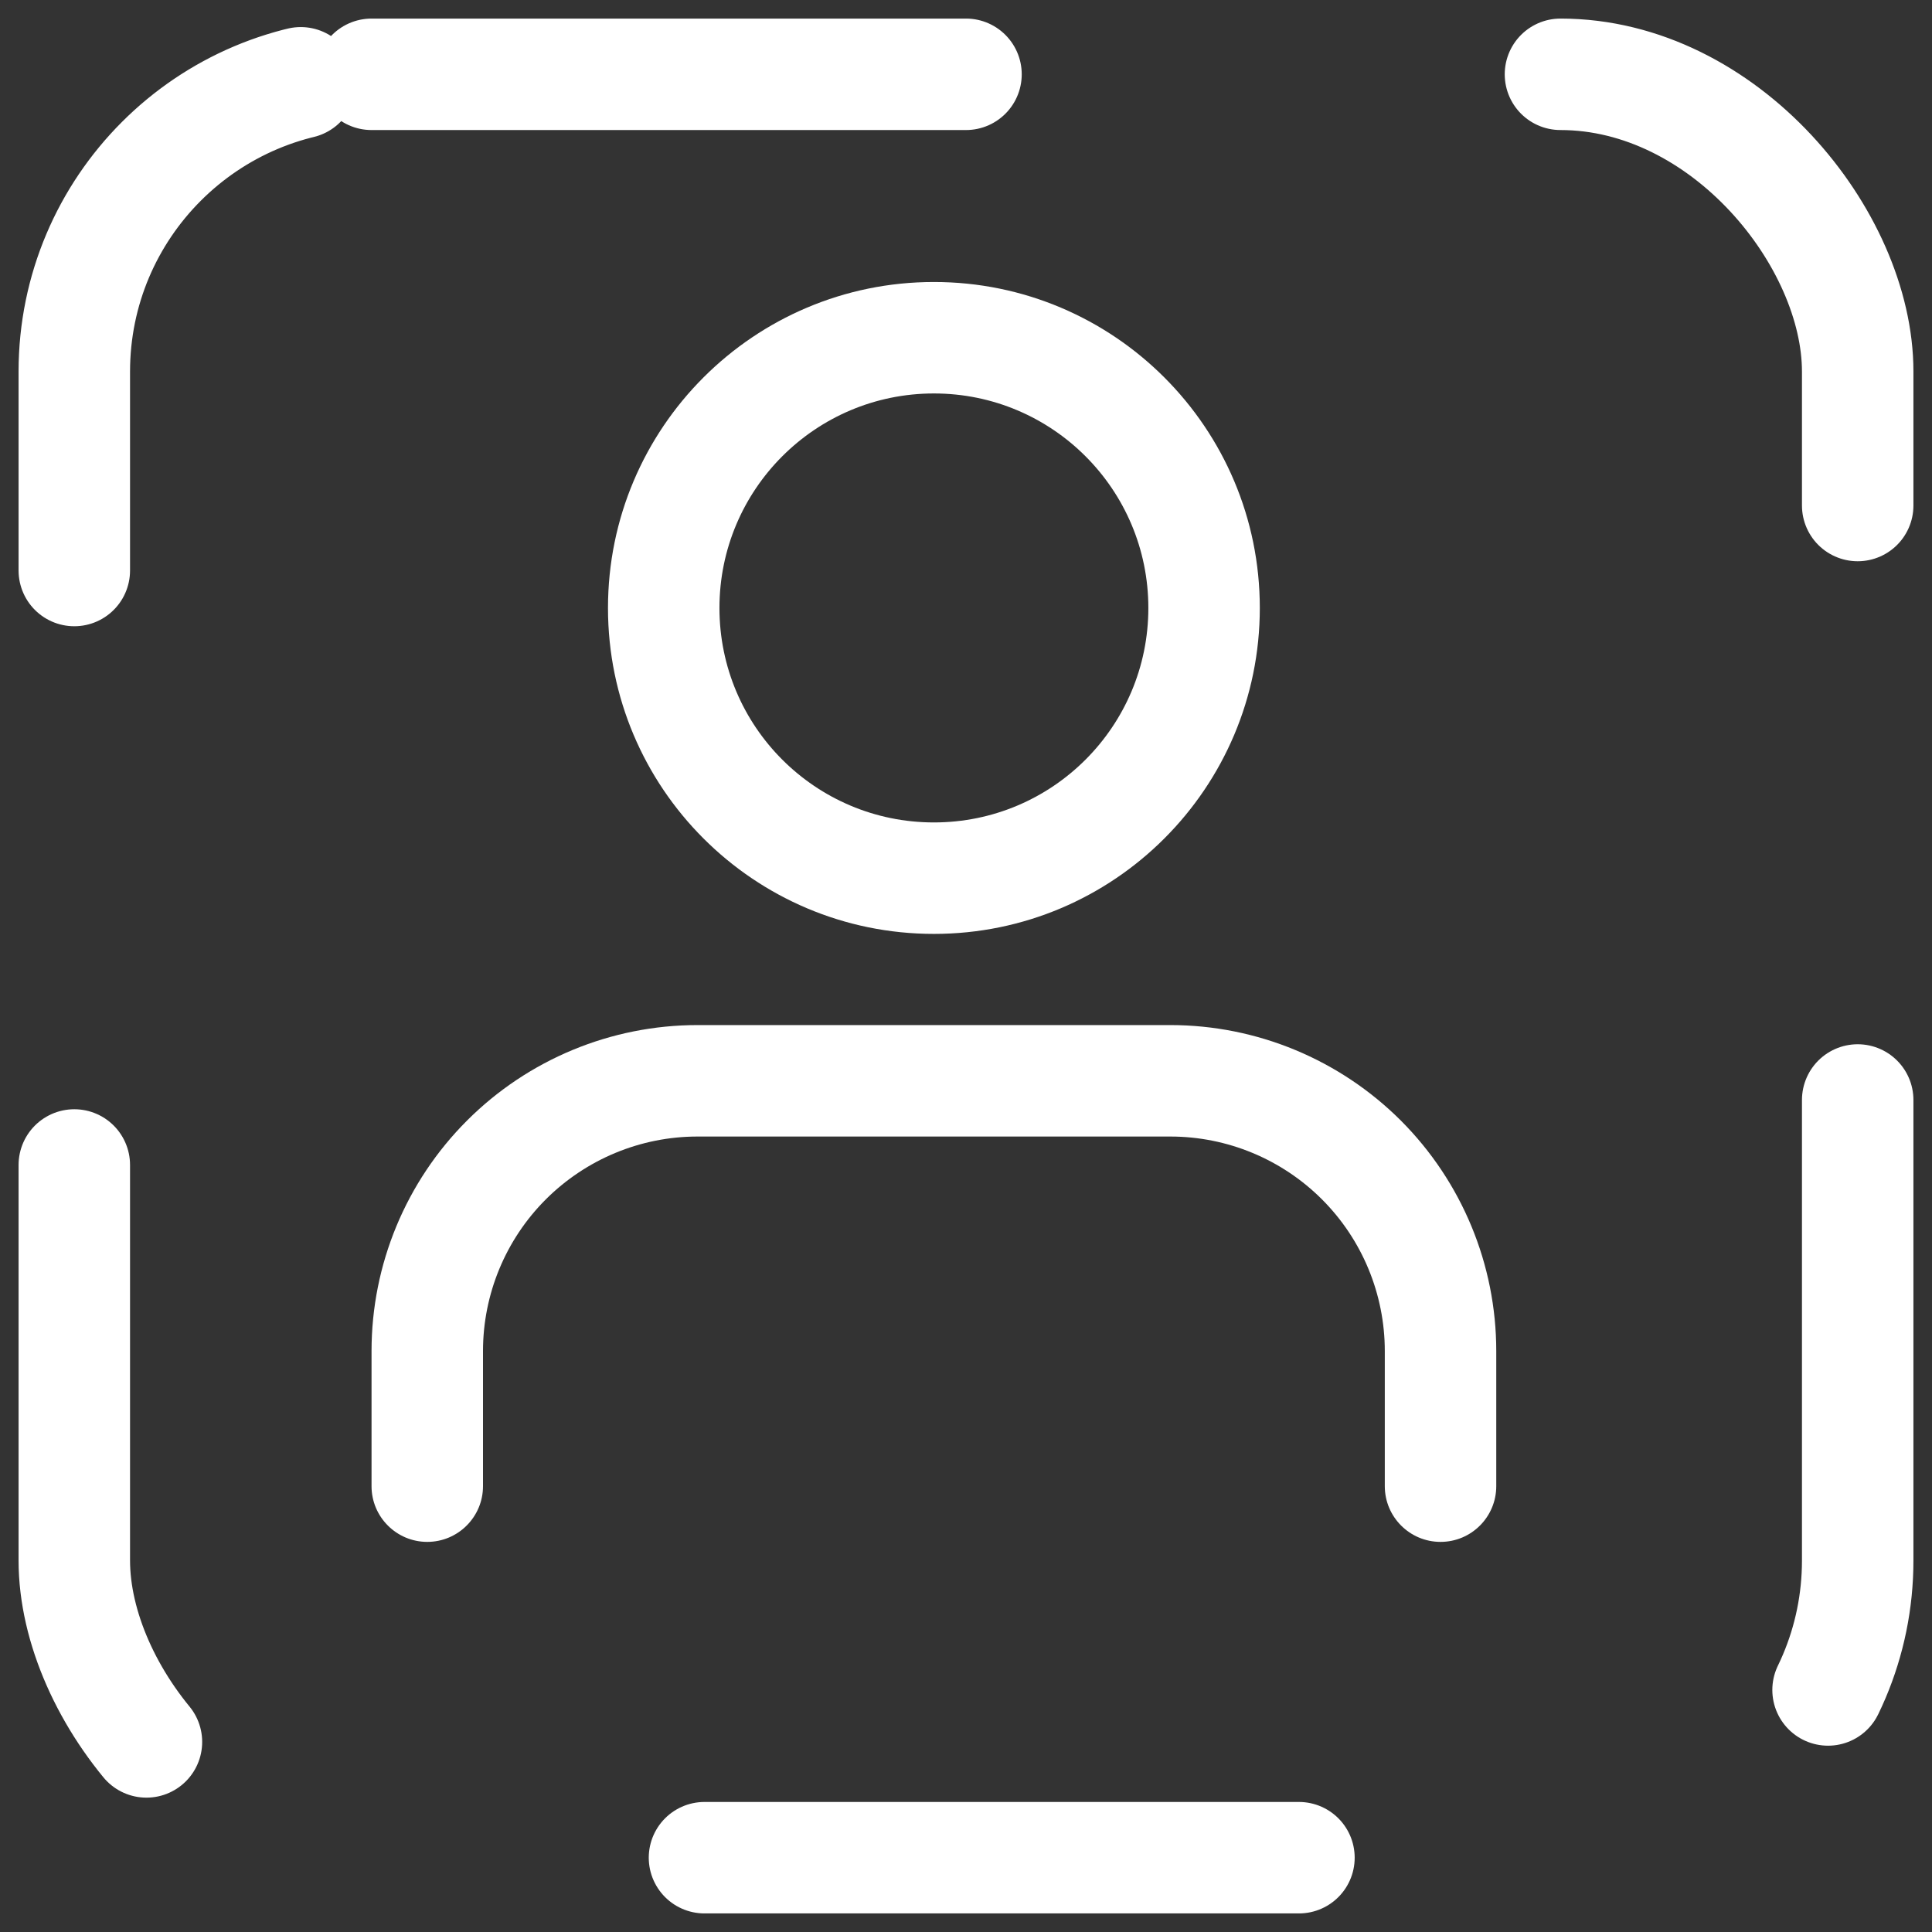 <svg width="26" height="26" viewBox="0 0 26 26" fill="none" xmlns="http://www.w3.org/2000/svg">
<rect x="0" y="0" width="26" height="26" fill="#333333" stroke="none"/>
<g id="PFM_Category_Self_Transfer">
<rect x="1" y="1" width="24" height="24" rx="4" stroke="white" stroke-width="1.5" stroke-linecap="round" stroke-linejoin="round" stroke-dasharray="8 8"/>
<path id="Union" fill-rule="evenodd" clip-rule="evenodd" d="M12.568 3.795C10.146 3.795 8.182 5.759 8.182 8.182C8.182 10.604 10.146 12.568 12.568 12.568C14.991 12.568 16.954 10.604 16.954 8.182C16.954 5.759 14.991 3.795 12.568 3.795ZM9.682 8.182C9.682 6.588 10.974 5.295 12.568 5.295C14.162 5.295 15.454 6.588 15.454 8.182C15.454 9.776 14.162 11.068 12.568 11.068C10.974 11.068 9.682 9.776 9.682 8.182ZM9.386 13.795C8.223 13.795 7.107 14.258 6.285 15.08L6.285 15.08C5.462 15.903 5 17.018 5 18.182V20C5 20.414 5.336 20.75 5.75 20.75C6.164 20.75 6.5 20.414 6.5 20V18.182C6.5 17.416 6.804 16.682 7.345 16.141L7.345 16.141C7.887 15.6 8.621 15.295 9.386 15.295H15.75C16.516 15.295 17.25 15.6 17.791 16.141L17.791 16.141C18.332 16.682 18.636 17.416 18.636 18.182V20C18.636 20.414 18.972 20.75 19.386 20.75C19.801 20.75 20.136 20.414 20.136 20V18.182C20.136 17.018 19.674 15.903 18.852 15.08L18.852 15.08C18.029 14.258 16.913 13.795 15.75 13.795H9.386Z" fill="white"/>
</g>
</svg>
